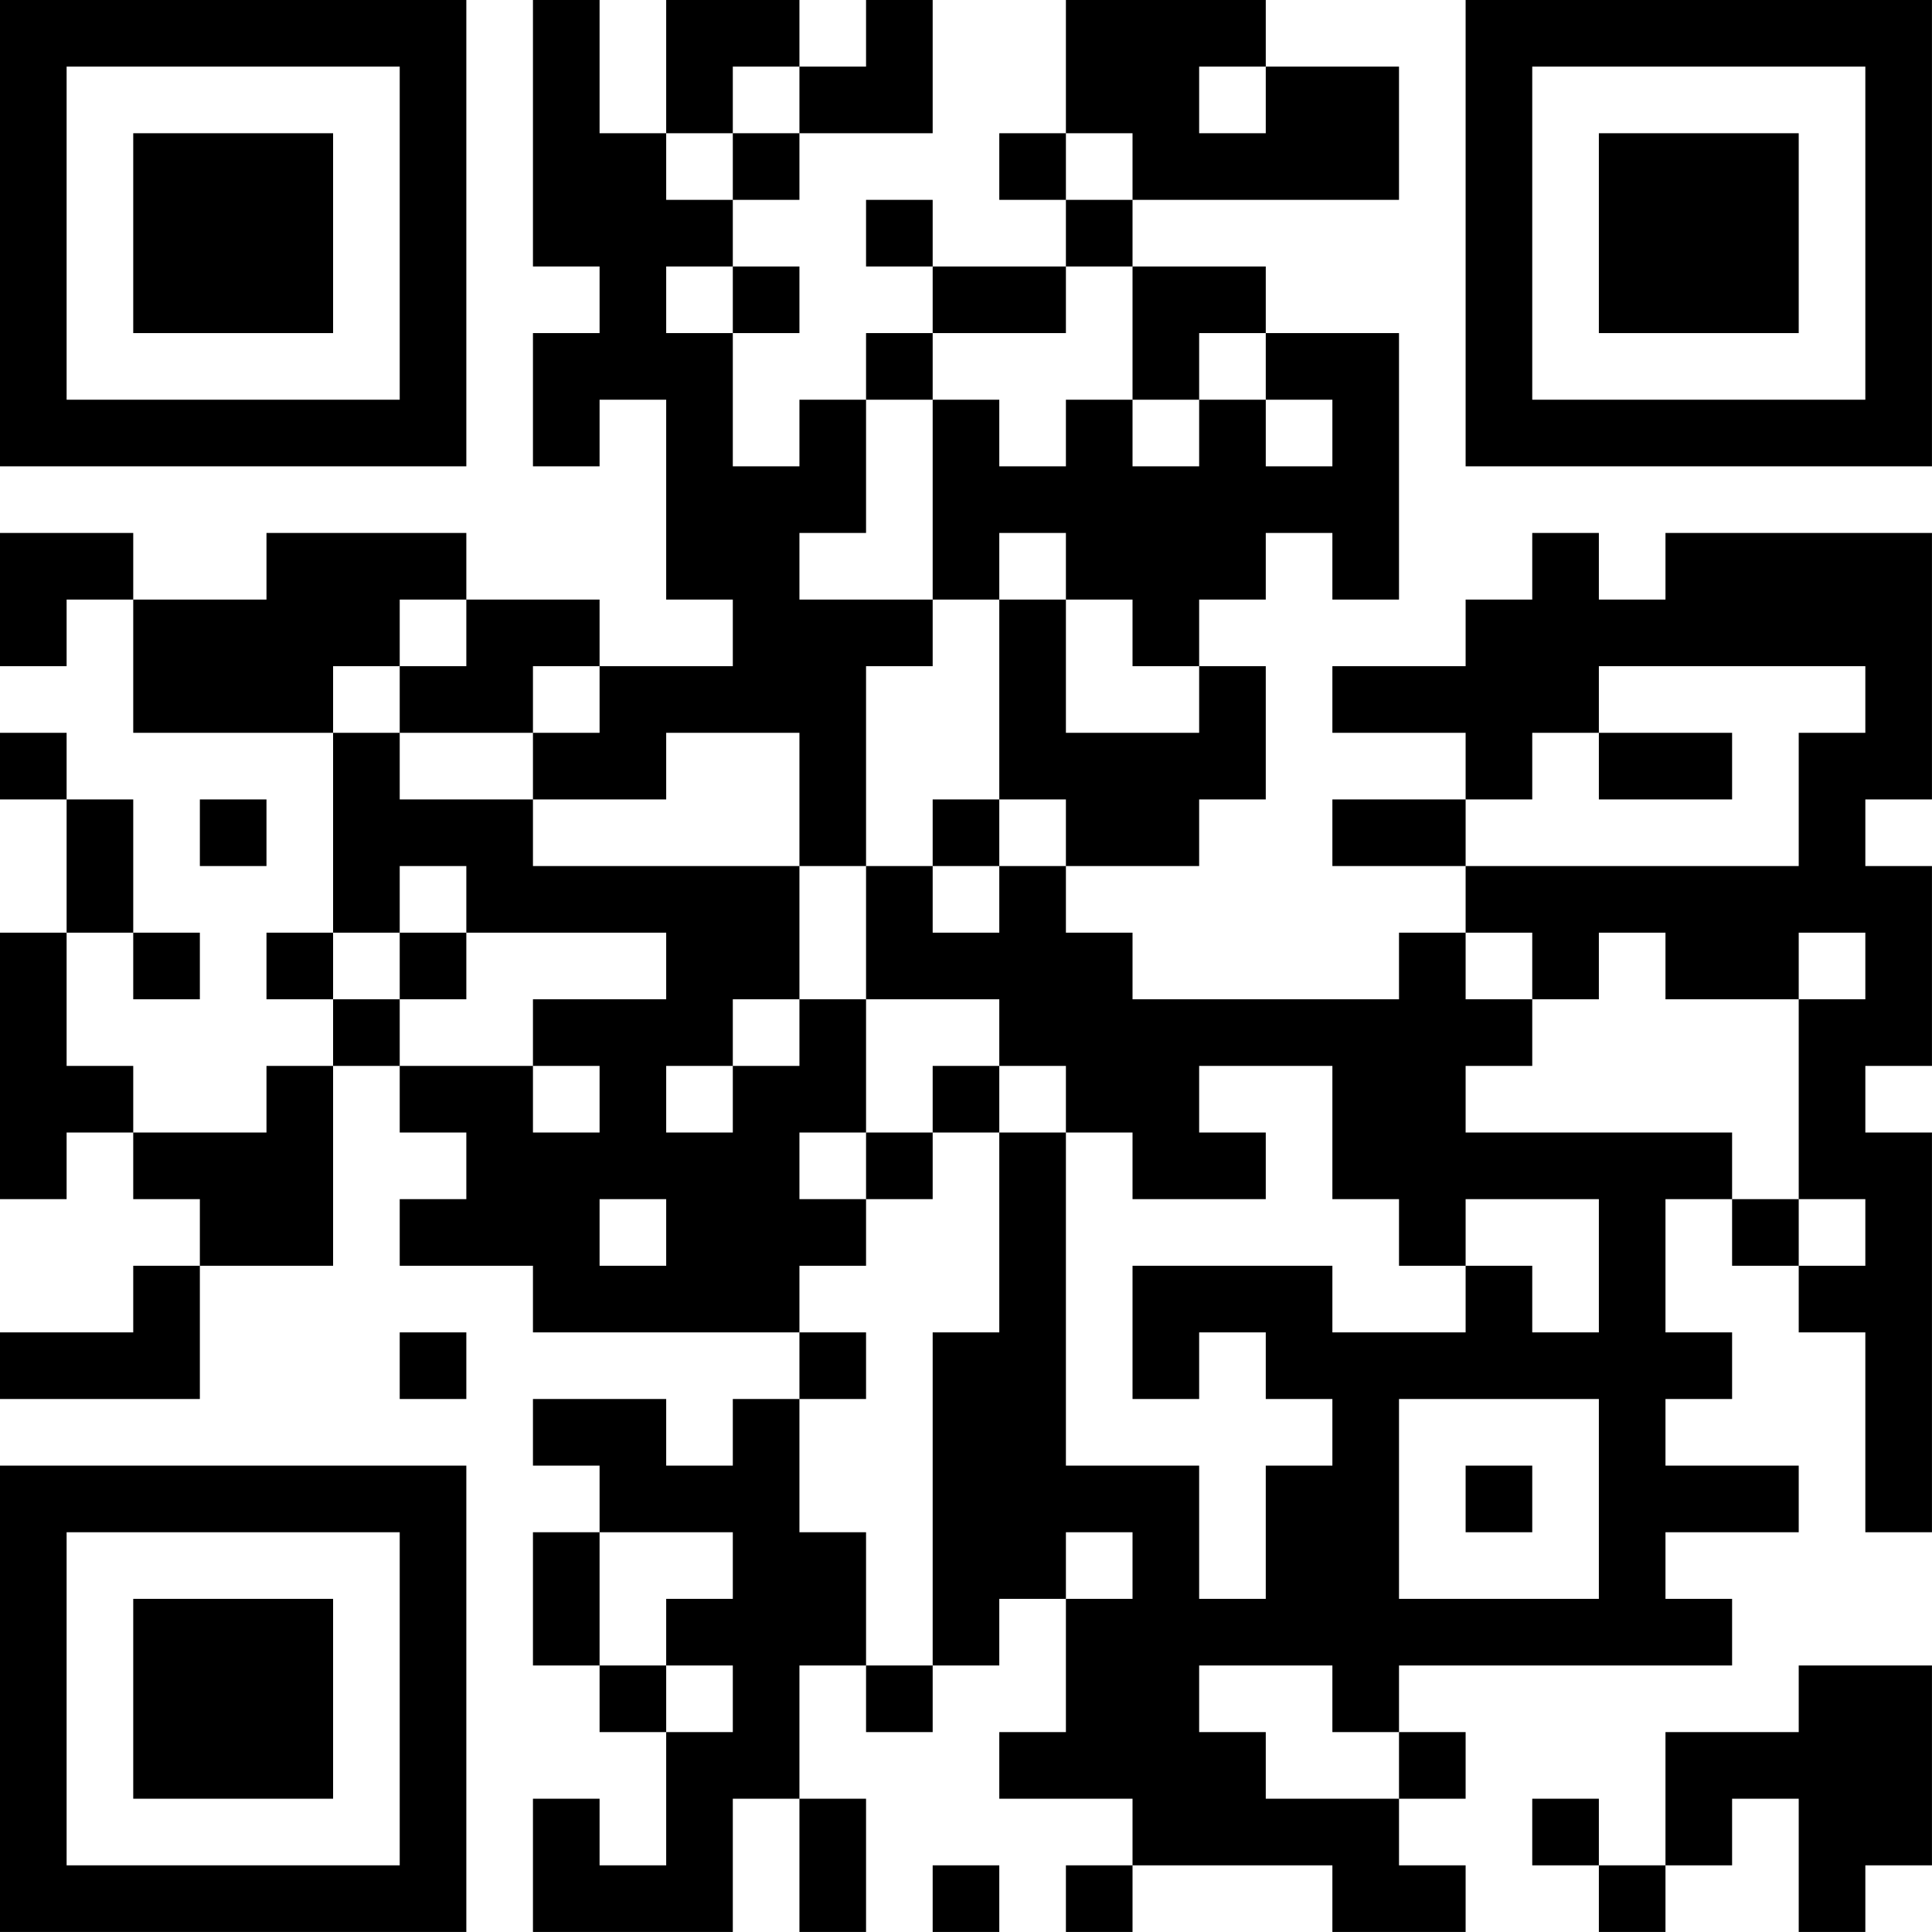 <?xml version="1.0" encoding="UTF-8"?>
<svg xmlns="http://www.w3.org/2000/svg" version="1.1" width="500" height="500" viewBox="0 0 500 500"><rect x="0" y="0" width="500" height="500" fill="#ffffff"/><g transform="scale(17.241)"><g transform="translate(0,0)"><path fill-rule="evenodd" d="M8 0L8 4L9 4L9 5L8 5L8 7L9 7L9 6L10 6L10 9L11 9L11 10L9 10L9 9L7 9L7 8L4 8L4 9L2 9L2 8L0 8L0 10L1 10L1 9L2 9L2 11L5 11L5 14L4 14L4 15L5 15L5 16L4 16L4 17L2 17L2 16L1 16L1 14L2 14L2 15L3 15L3 14L2 14L2 12L1 12L1 11L0 11L0 12L1 12L1 14L0 14L0 18L1 18L1 17L2 17L2 18L3 18L3 19L2 19L2 20L0 20L0 21L3 21L3 19L5 19L5 16L6 16L6 17L7 17L7 18L6 18L6 19L8 19L8 20L12 20L12 21L11 21L11 22L10 22L10 21L8 21L8 22L9 22L9 23L8 23L8 25L9 25L9 26L10 26L10 28L9 28L9 27L8 27L8 29L11 29L11 27L12 27L12 29L13 29L13 27L12 27L12 25L13 25L13 26L14 26L14 25L15 25L15 24L16 24L16 26L15 26L15 27L17 27L17 28L16 28L16 29L17 29L17 28L20 28L20 29L22 29L22 28L21 28L21 27L22 27L22 26L21 26L21 25L26 25L26 24L25 24L25 23L27 23L27 22L25 22L25 21L26 21L26 20L25 20L25 18L26 18L26 19L27 19L27 20L28 20L28 23L29 23L29 17L28 17L28 16L29 16L29 13L28 13L28 12L29 12L29 8L25 8L25 9L24 9L24 8L23 8L23 9L22 9L22 10L20 10L20 11L22 11L22 12L20 12L20 13L22 13L22 14L21 14L21 15L17 15L17 14L16 14L16 13L18 13L18 12L19 12L19 10L18 10L18 9L19 9L19 8L20 8L20 9L21 9L21 5L19 5L19 4L17 4L17 3L21 3L21 1L19 1L19 0L16 0L16 2L15 2L15 3L16 3L16 4L14 4L14 3L13 3L13 4L14 4L14 5L13 5L13 6L12 6L12 7L11 7L11 5L12 5L12 4L11 4L11 3L12 3L12 2L14 2L14 0L13 0L13 1L12 1L12 0L10 0L10 2L9 2L9 0ZM11 1L11 2L10 2L10 3L11 3L11 2L12 2L12 1ZM18 1L18 2L19 2L19 1ZM16 2L16 3L17 3L17 2ZM10 4L10 5L11 5L11 4ZM16 4L16 5L14 5L14 6L13 6L13 8L12 8L12 9L14 9L14 10L13 10L13 13L12 13L12 11L10 11L10 12L8 12L8 11L9 11L9 10L8 10L8 11L6 11L6 10L7 10L7 9L6 9L6 10L5 10L5 11L6 11L6 12L8 12L8 13L12 13L12 15L11 15L11 16L10 16L10 17L11 17L11 16L12 16L12 15L13 15L13 17L12 17L12 18L13 18L13 19L12 19L12 20L13 20L13 21L12 21L12 23L13 23L13 25L14 25L14 20L15 20L15 17L16 17L16 22L18 22L18 24L19 24L19 22L20 22L20 21L19 21L19 20L18 20L18 21L17 21L17 19L20 19L20 20L22 20L22 19L23 19L23 20L24 20L24 18L22 18L22 19L21 19L21 18L20 18L20 16L18 16L18 17L19 17L19 18L17 18L17 17L16 17L16 16L15 16L15 15L13 15L13 13L14 13L14 14L15 14L15 13L16 13L16 12L15 12L15 9L16 9L16 11L18 11L18 10L17 10L17 9L16 9L16 8L15 8L15 9L14 9L14 6L15 6L15 7L16 7L16 6L17 6L17 7L18 7L18 6L19 6L19 7L20 7L20 6L19 6L19 5L18 5L18 6L17 6L17 4ZM24 10L24 11L23 11L23 12L22 12L22 13L27 13L27 11L28 11L28 10ZM24 11L24 12L26 12L26 11ZM3 12L3 13L4 13L4 12ZM14 12L14 13L15 13L15 12ZM6 13L6 14L5 14L5 15L6 15L6 16L8 16L8 17L9 17L9 16L8 16L8 15L10 15L10 14L7 14L7 13ZM6 14L6 15L7 15L7 14ZM22 14L22 15L23 15L23 16L22 16L22 17L26 17L26 18L27 18L27 19L28 19L28 18L27 18L27 15L28 15L28 14L27 14L27 15L25 15L25 14L24 14L24 15L23 15L23 14ZM14 16L14 17L13 17L13 18L14 18L14 17L15 17L15 16ZM9 18L9 19L10 19L10 18ZM6 20L6 21L7 21L7 20ZM21 21L21 24L24 24L24 21ZM22 22L22 23L23 23L23 22ZM9 23L9 25L10 25L10 26L11 26L11 25L10 25L10 24L11 24L11 23ZM16 23L16 24L17 24L17 23ZM18 25L18 26L19 26L19 27L21 27L21 26L20 26L20 25ZM27 25L27 26L25 26L25 28L24 28L24 27L23 27L23 28L24 28L24 29L25 29L25 28L26 28L26 27L27 27L27 29L28 29L28 28L29 28L29 25ZM14 28L14 29L15 29L15 28ZM0 0L0 7L7 7L7 0ZM1 1L1 6L6 6L6 1ZM2 2L2 5L5 5L5 2ZM22 0L22 7L29 7L29 0ZM23 1L23 6L28 6L28 1ZM24 2L24 5L27 5L27 2ZM0 22L0 29L7 29L7 22ZM1 23L1 28L6 28L6 23ZM2 24L2 27L5 27L5 24Z" fill="#000000"/></g></g></svg>
